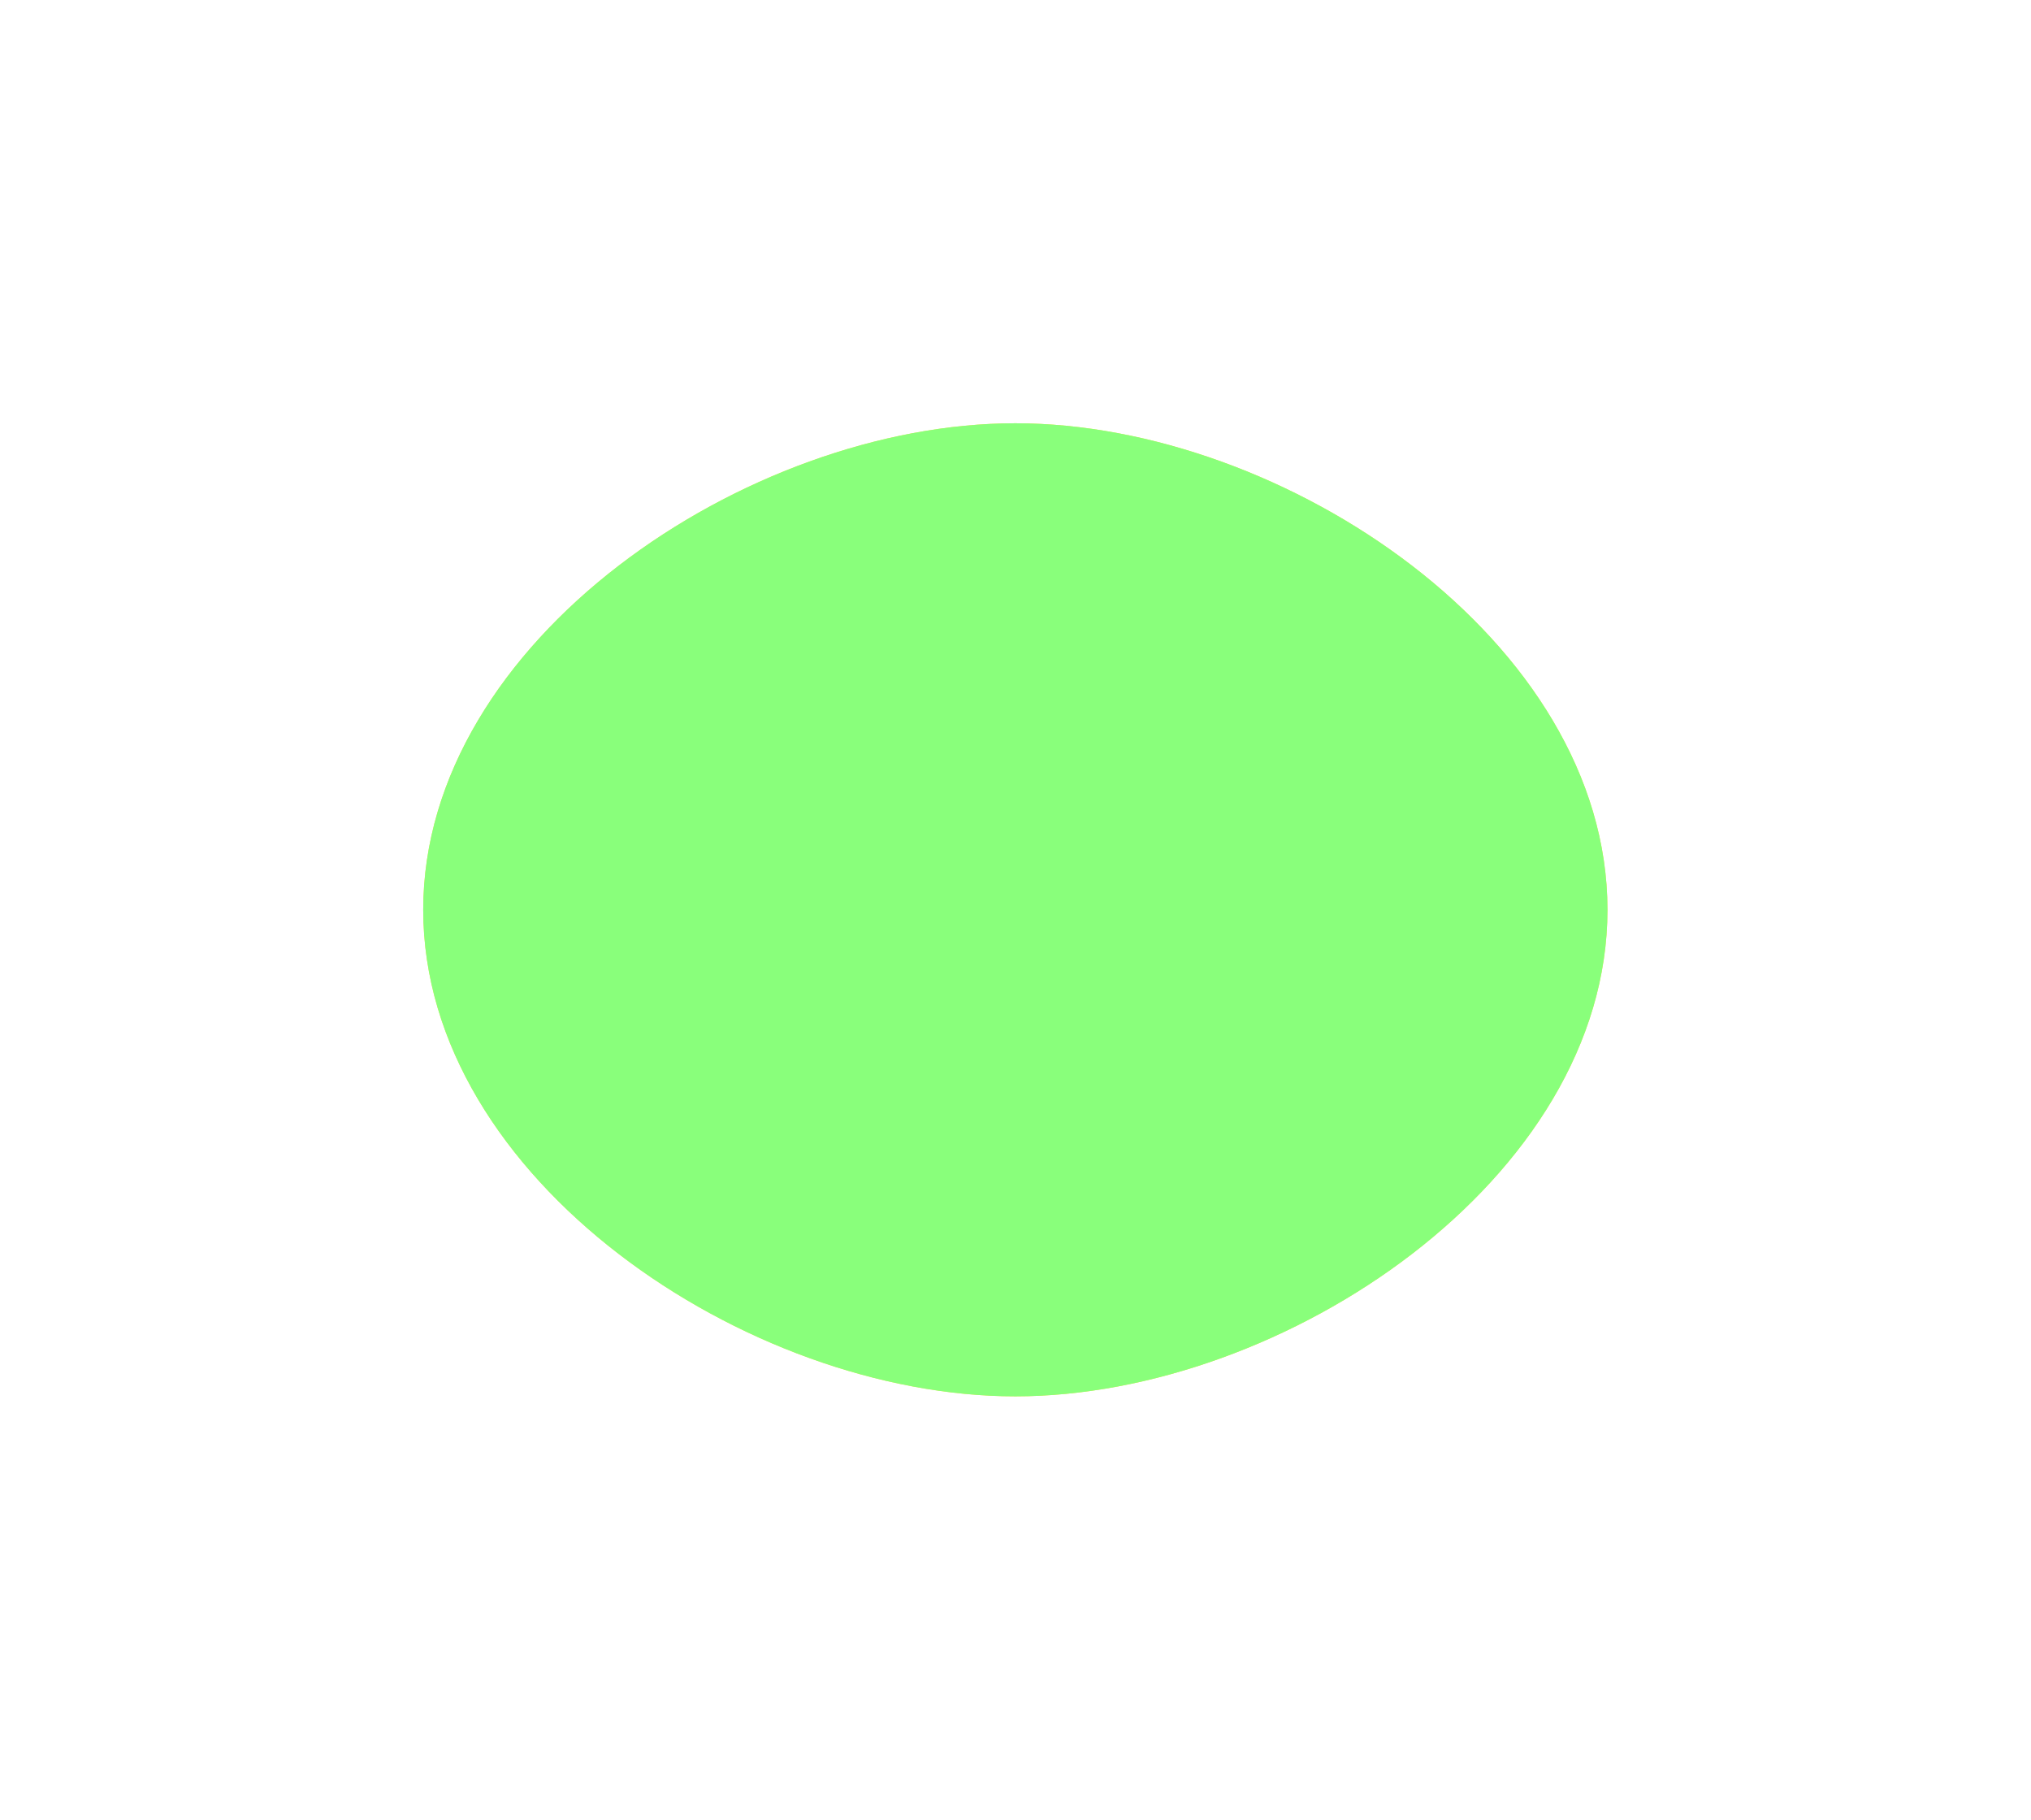 <?xml version="1.0" encoding="utf-8"?>
<svg xmlns="http://www.w3.org/2000/svg" fill="none" height="100%" overflow="visible" preserveAspectRatio="none" style="display: block;" viewBox="0 0 979 877" width="100%">
<g id="Frame 16797">
<g filter="url(#filter0_f_0_29283)" id="Ellipse 1">
<path d="M774.846 438.5C774.846 568.011 618.934 673 489.423 673C359.912 673 204 568.011 204 438.5C204 308.989 359.912 204 489.423 204C618.934 204 774.846 308.989 774.846 438.5Z" fill="#FFE048"/>
</g>
<g filter="url(#filter1_f_0_29283)" id="Ellipse 2">
<path d="M774.846 438.5C774.846 568.011 618.934 673 489.423 673C359.912 673 204 568.011 204 438.5C204 308.989 359.912 204 489.423 204C618.934 204 774.846 308.989 774.846 438.5Z" fill="#89FF7B"/>
</g>
</g>
<defs>
<filter color-interpolation-filters="sRGB" filterUnits="userSpaceOnUse" height="876.383" id="filter0_f_0_29283" width="978.229" x="0.308" y="0.308">
<feFlood flood-opacity="0" result="BackgroundImageFix"/>
<feBlend in="SourceGraphic" in2="BackgroundImageFix" mode="normal" result="shape"/>
<feGaussianBlur result="effect1_foregroundBlur_0_29283" stdDeviation="101.846"/>
</filter>
<filter color-interpolation-filters="sRGB" filterUnits="userSpaceOnUse" height="876.383" id="filter1_f_0_29283" width="978.229" x="0.308" y="0.308">
<feFlood flood-opacity="0" result="BackgroundImageFix"/>
<feBlend in="SourceGraphic" in2="BackgroundImageFix" mode="normal" result="shape"/>
<feGaussianBlur result="effect1_foregroundBlur_0_29283" stdDeviation="101.846"/>
</filter>
</defs>
</svg>